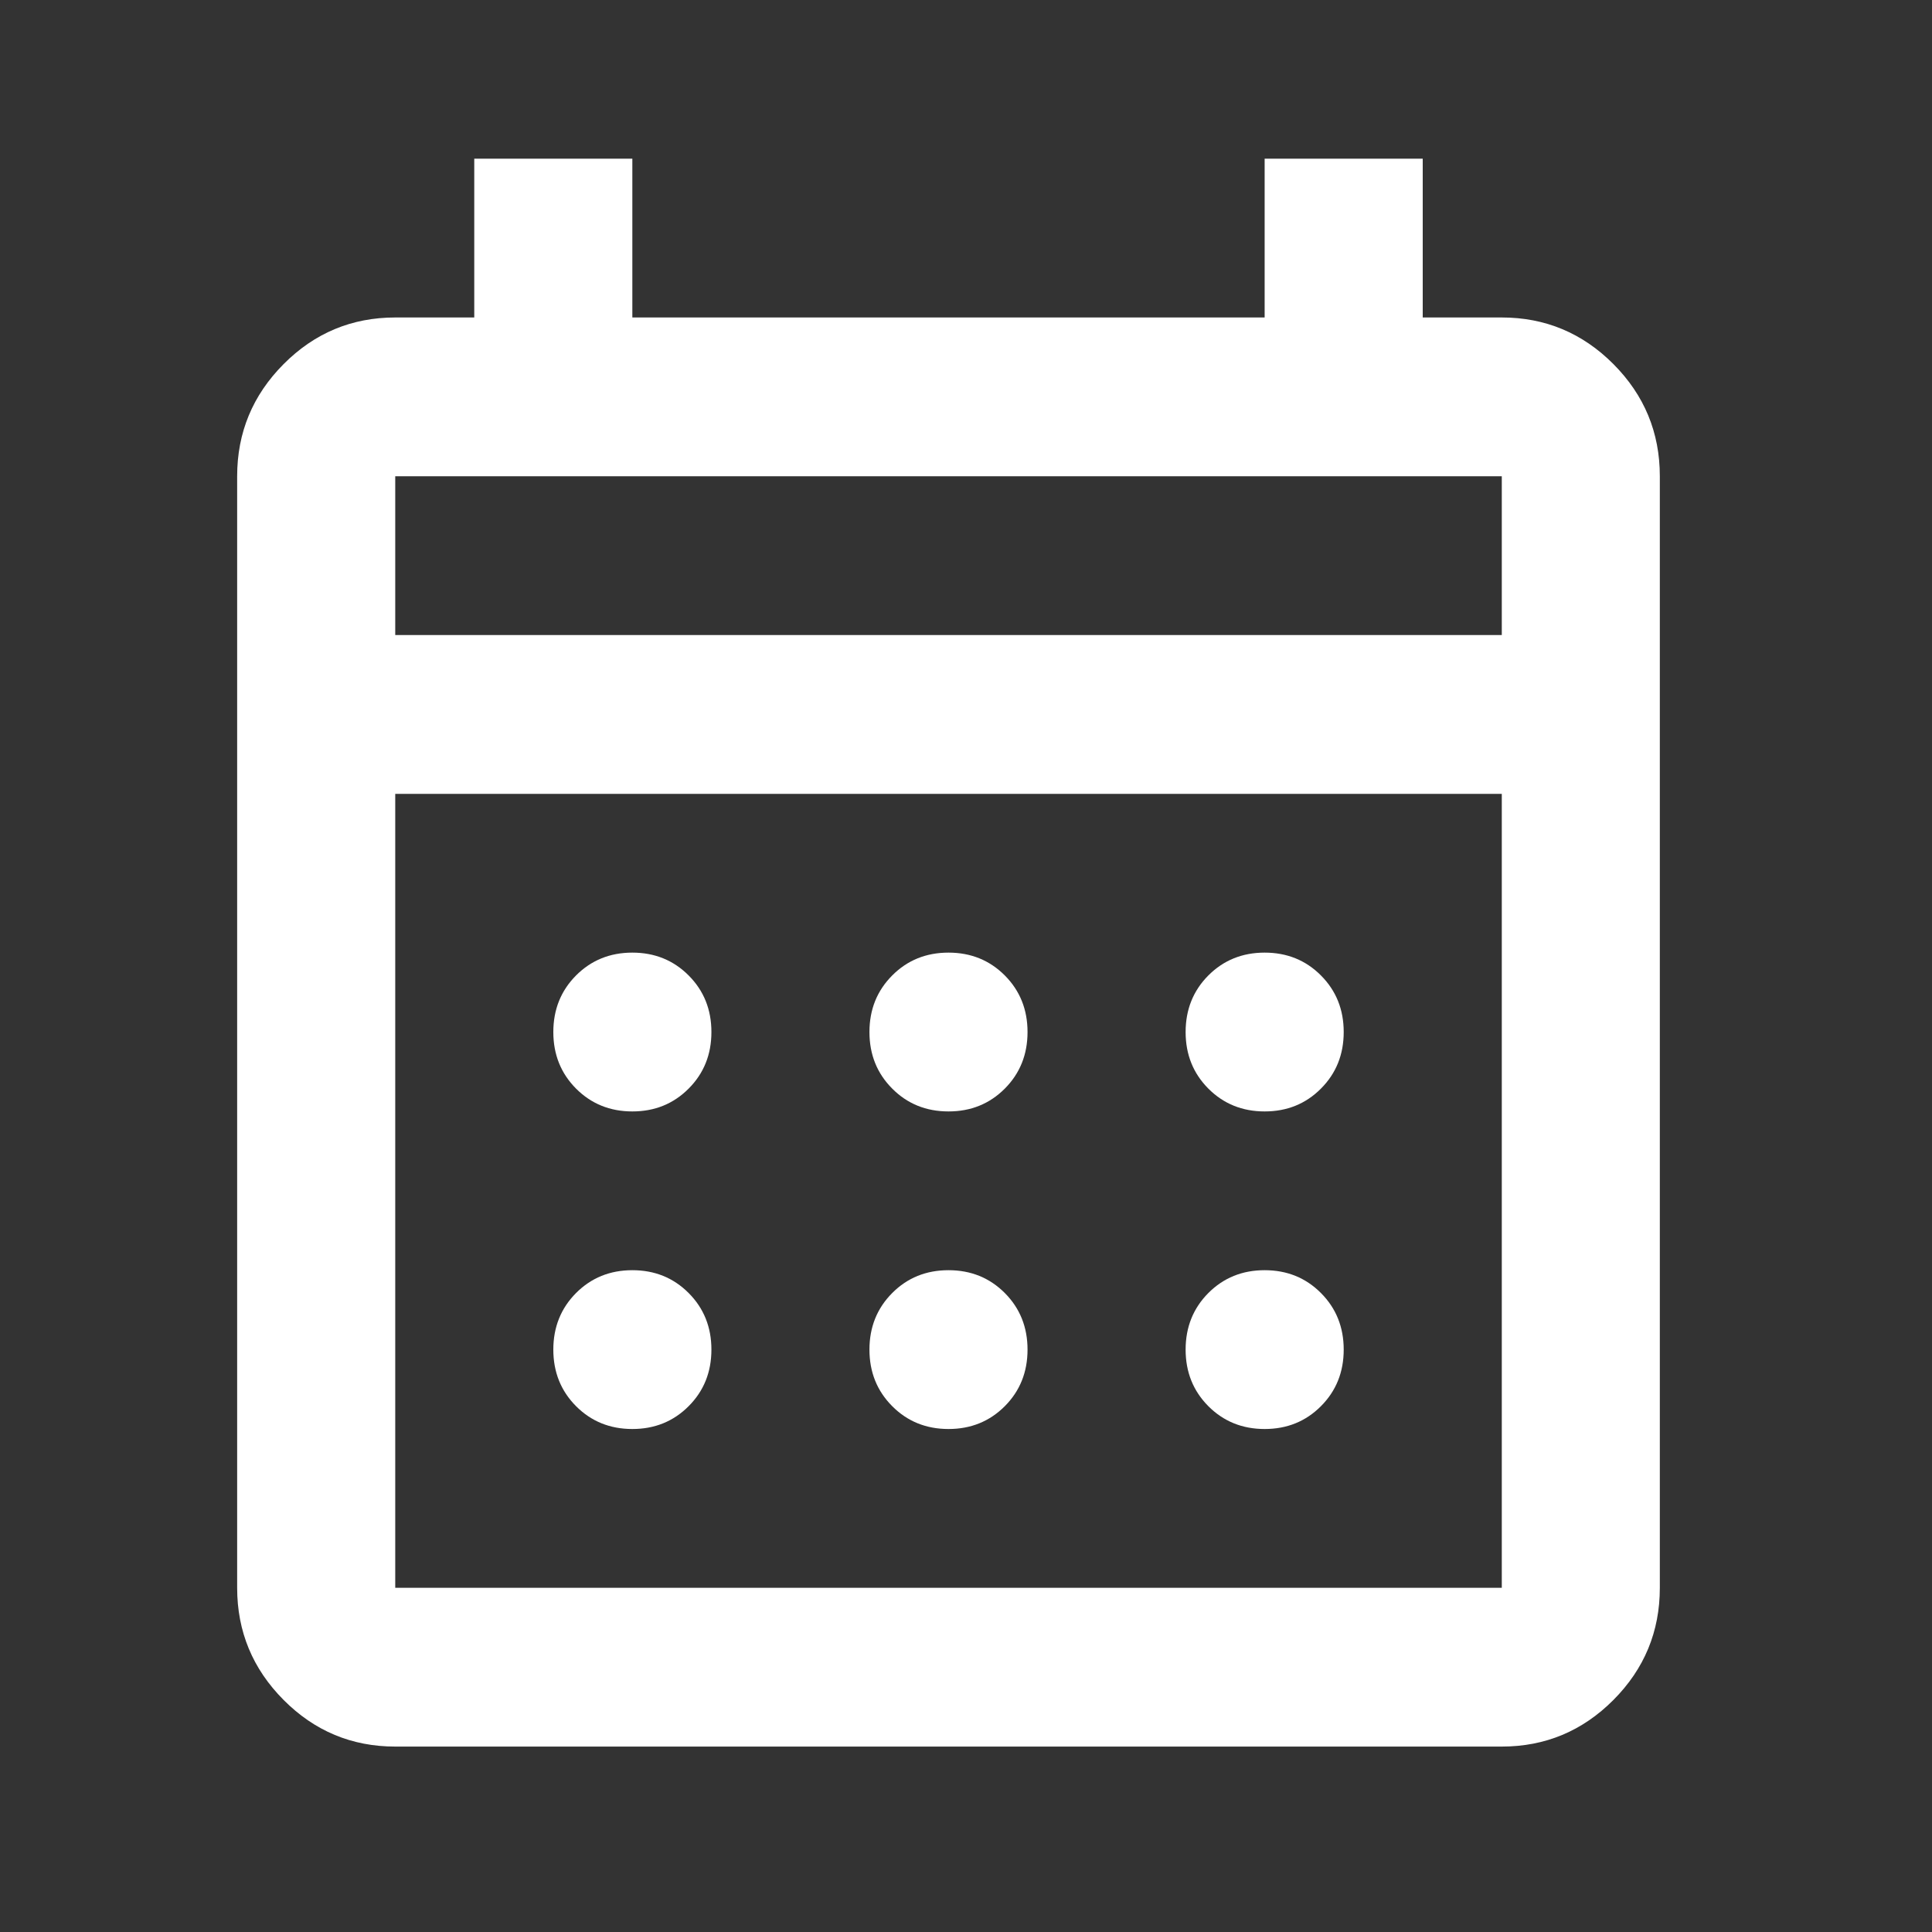 <?xml version="1.0" encoding="utf-8"?>
<svg xmlns="http://www.w3.org/2000/svg" fill="none" height="100%" overflow="visible" preserveAspectRatio="none" style="display: block;" viewBox="0 0 40 40" width="100%">
<rect x="0" y="0" width="40" height="40" fill="#333333" stroke="none"/>
<g id="calendar_month">
<mask height="40" id="mask0_0_16055" maskUnits="userSpaceOnUse" style="mask-type:alpha" width="40" x="0" y="0">
<rect fill="#D9D9D9" height="39.451" id="Bounding box" width="39.273"/>
</mask>
<g mask="url(#mask0_0_16055)">
<path d="M8.183 36.161C7.283 36.161 6.512 35.839 5.872 35.196C5.231 34.552 4.91 33.778 4.91 32.874V9.86C4.91 8.956 5.231 8.182 5.872 7.538C6.512 6.895 7.283 6.573 8.183 6.573H9.819V3.285H13.092V6.573H26.183V3.285H29.456V6.573H31.093C31.992 6.573 32.763 6.895 33.404 7.538C34.045 8.182 34.365 8.956 34.365 9.86V32.874C34.365 33.778 34.045 34.552 33.404 35.196C32.763 35.839 31.992 36.161 31.093 36.161H8.183ZM8.183 32.874H31.093V16.436H8.183V32.874ZM8.183 13.148H31.093V9.86H8.183V13.148ZM19.638 23.011C19.174 23.011 18.785 22.853 18.472 22.538C18.158 22.223 18.001 21.833 18.001 21.367C18.001 20.901 18.158 20.511 18.472 20.196C18.785 19.881 19.174 19.723 19.638 19.723C20.101 19.723 20.49 19.881 20.804 20.196C21.117 20.511 21.274 20.901 21.274 21.367C21.274 21.833 21.117 22.223 20.804 22.538C20.49 22.853 20.101 23.011 19.638 23.011ZM13.092 23.011C12.629 23.011 12.24 22.853 11.926 22.538C11.613 22.223 11.456 21.833 11.456 21.367C11.456 20.901 11.613 20.511 11.926 20.196C12.24 19.881 12.629 19.723 13.092 19.723C13.556 19.723 13.944 19.881 14.258 20.196C14.572 20.511 14.729 20.901 14.729 21.367C14.729 21.833 14.572 22.223 14.258 22.538C13.944 22.853 13.556 23.011 13.092 23.011ZM26.183 23.011C25.72 23.011 25.331 22.853 25.017 22.538C24.704 22.223 24.547 21.833 24.547 21.367C24.547 20.901 24.704 20.511 25.017 20.196C25.331 19.881 25.72 19.723 26.183 19.723C26.647 19.723 27.036 19.881 27.349 20.196C27.663 20.511 27.82 20.901 27.82 21.367C27.82 21.833 27.663 22.223 27.349 22.538C27.036 22.853 26.647 23.011 26.183 23.011ZM19.638 29.586C19.174 29.586 18.785 29.428 18.472 29.113C18.158 28.798 18.001 28.408 18.001 27.942C18.001 27.477 18.158 27.086 18.472 26.771C18.785 26.456 19.174 26.298 19.638 26.298C20.101 26.298 20.49 26.456 20.804 26.771C21.117 27.086 21.274 27.477 21.274 27.942C21.274 28.408 21.117 28.798 20.804 29.113C20.49 29.428 20.101 29.586 19.638 29.586ZM13.092 29.586C12.629 29.586 12.24 29.428 11.926 29.113C11.613 28.798 11.456 28.408 11.456 27.942C11.456 27.477 11.613 27.086 11.926 26.771C12.24 26.456 12.629 26.298 13.092 26.298C13.556 26.298 13.944 26.456 14.258 26.771C14.572 27.086 14.729 27.477 14.729 27.942C14.729 28.408 14.572 28.798 14.258 29.113C13.944 29.428 13.556 29.586 13.092 29.586ZM26.183 29.586C25.72 29.586 25.331 29.428 25.017 29.113C24.704 28.798 24.547 28.408 24.547 27.942C24.547 27.477 24.704 27.086 25.017 26.771C25.331 26.456 25.72 26.298 26.183 26.298C26.647 26.298 27.036 26.456 27.349 26.771C27.663 27.086 27.82 27.477 27.82 27.942C27.82 28.408 27.663 28.798 27.349 29.113C27.036 29.428 26.647 29.586 26.183 29.586Z" fill="white" id="calendar_month_2"/>
</g>
</g>
</svg>